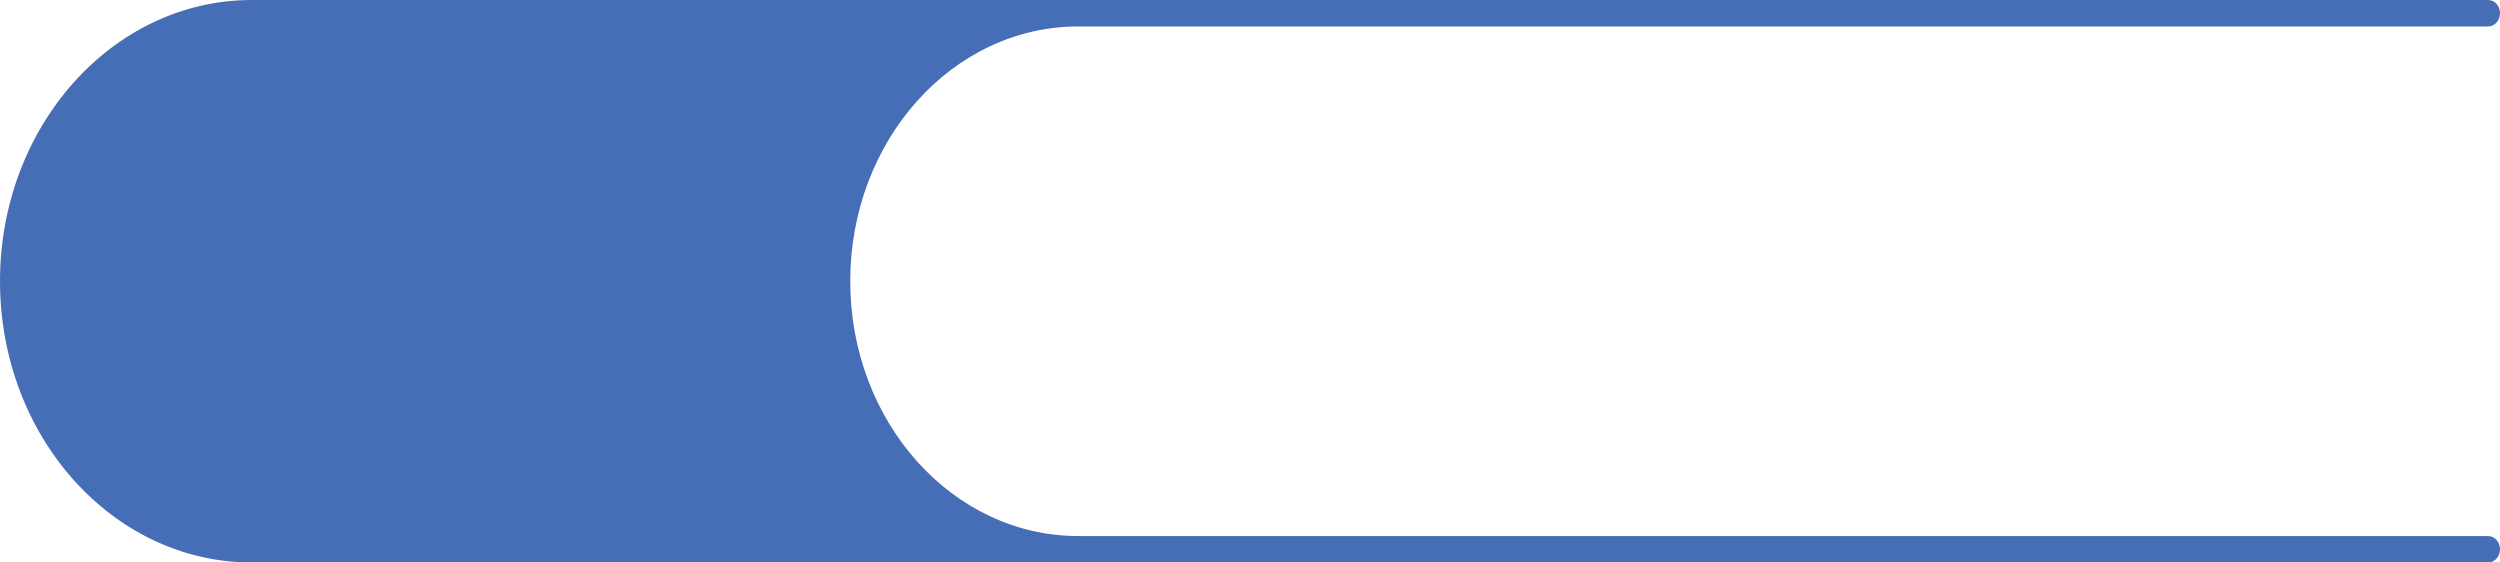 ﻿<?xml version="1.0" encoding="utf-8"?>
<svg version="1.1" xmlns:xlink="http://www.w3.org/1999/xlink" width="40px" height="9px" xmlns="http://www.w3.org/2000/svg">
  <g transform="matrix(1 0 0 1 -1677 -1387 )">
    <path d="M 17.255 8.577  C 15.239 8.577  13.604 6.752  13.604 4.5  C 13.604 2.248  15.239 0.423  17.255 0.423  C 17.255 0.423  39.811 0.423  39.811 0.423  C 39.916 0.423  40.001 0.327  40 0.209  C 39.999 0.093  39.915 0  39.811 0  C 39.811 0  4.03 0  4.03 0  C 1.804 0  0 2.015  0 4.5  C 0 6.985  1.804 9  4.03 9  C 4.03 9  39.811 9  39.811 9  C 39.915 9  39.999 8.906  40 8.791  C 40.001 8.673  39.916 8.577  39.811 8.577  C 39.811 8.577  17.255 8.577  17.255 8.577  Z " fill-rule="nonzero" fill="#466eb6" stroke="none" transform="matrix(1 0 0 1 1677 1387 )" />
  </g>
</svg>